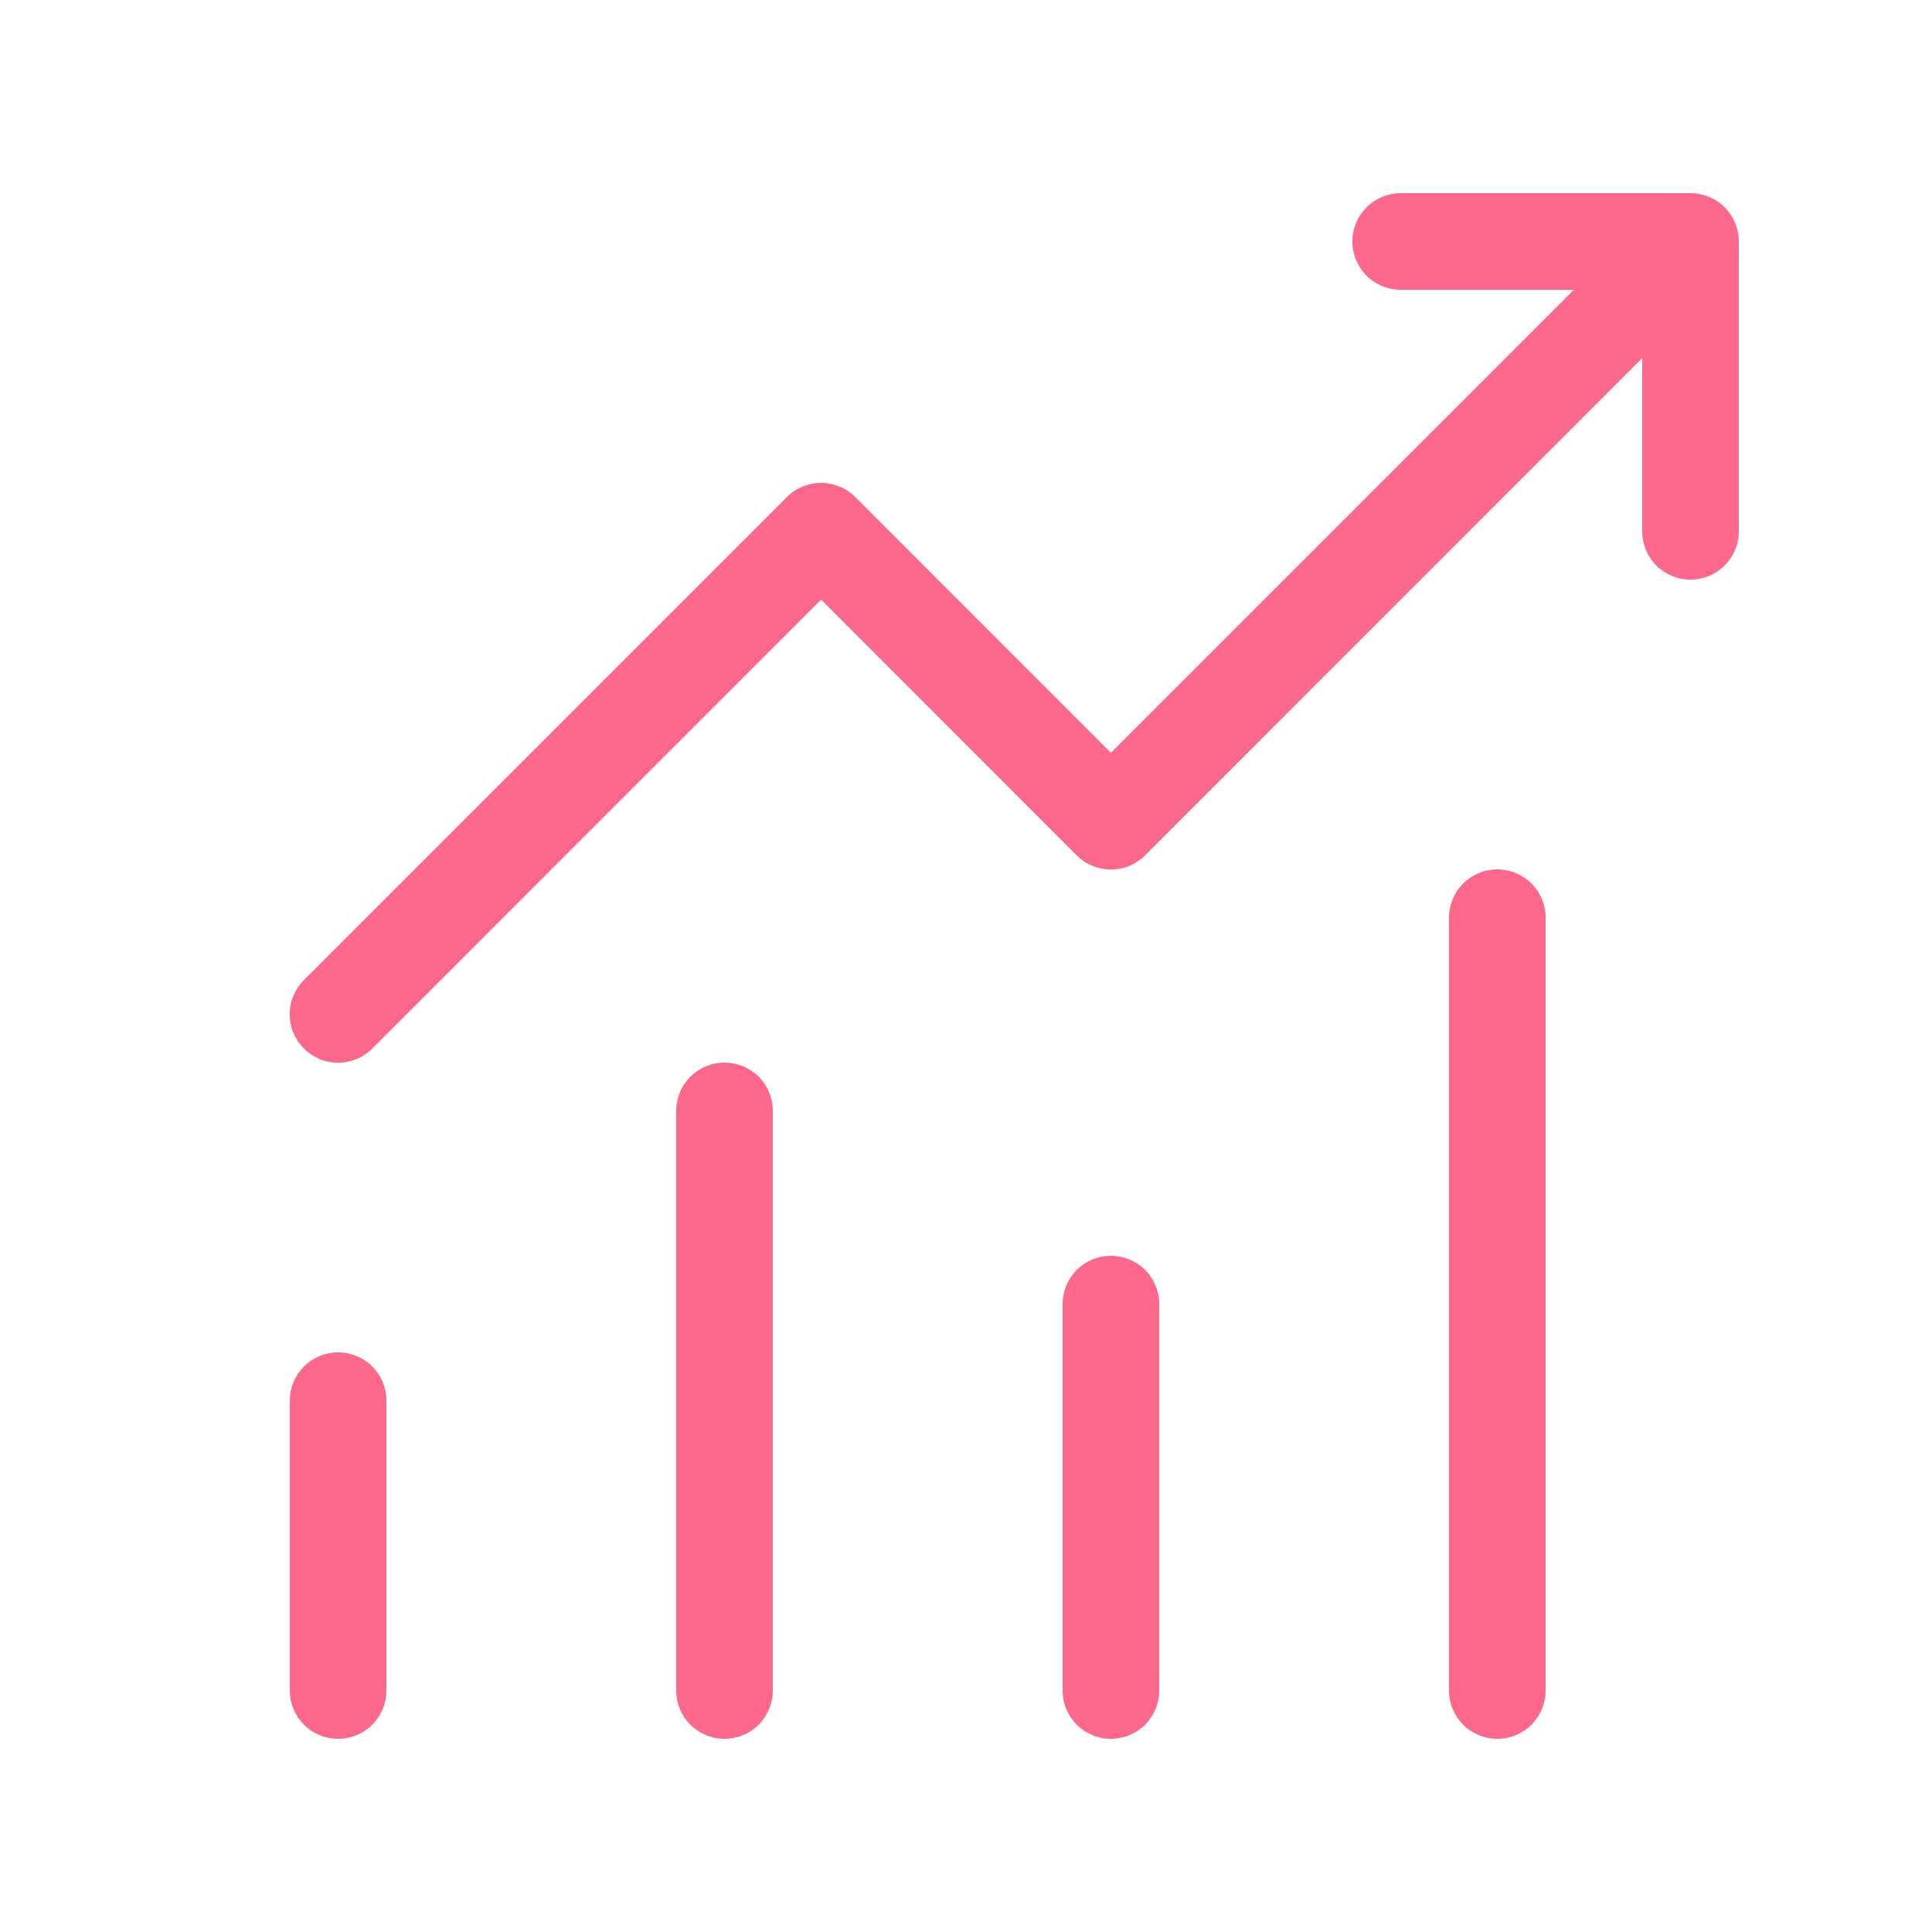 <svg xmlns="http://www.w3.org/2000/svg" width="20" height="20" viewBox="0 0 20 20" fill="none"><path d="M14.5 2C14.367 2 14.24 2.053 14.146 2.146C14.053 2.24 14 2.367 14 2.5C14 2.633 14.053 2.76 14.146 2.854C14.24 2.947 14.367 3 14.5 3H16.293L11.5 7.793L8.854 5.146C8.808 5.099 8.752 5.062 8.692 5.037C8.631 5.012 8.566 4.999 8.5 4.999C8.434 4.999 8.369 5.012 8.308 5.037C8.248 5.062 8.192 5.099 8.146 5.146L3.146 10.146C3.052 10.24 2.999 10.367 2.999 10.5C2.999 10.633 3.052 10.76 3.146 10.854C3.24 10.948 3.367 11.001 3.5 11.001C3.633 11.001 3.76 10.948 3.854 10.854L8.5 6.207L11.146 8.854C11.192 8.901 11.248 8.938 11.308 8.963C11.369 8.988 11.434 9.001 11.5 9.001C11.566 9.001 11.631 8.988 11.692 8.963C11.752 8.938 11.807 8.901 11.854 8.854L17 3.707V5.5C17 5.633 17.053 5.76 17.146 5.854C17.24 5.947 17.367 6 17.5 6C17.633 6 17.76 5.947 17.854 5.854C17.947 5.76 18 5.633 18 5.5V2.5C18 2.367 17.947 2.24 17.854 2.146C17.76 2.053 17.633 2 17.5 2H14.5ZM15.5 9C15.367 9 15.24 9.053 15.146 9.146C15.053 9.24 15 9.367 15 9.5V17.5C15 17.633 15.053 17.76 15.146 17.854C15.24 17.947 15.367 18 15.5 18C15.633 18 15.76 17.947 15.854 17.854C15.947 17.76 16 17.633 16 17.5V9.5C16 9.367 15.947 9.24 15.854 9.146C15.76 9.053 15.633 9 15.5 9ZM7.5 11C7.367 11 7.24 11.053 7.146 11.146C7.053 11.24 7 11.367 7 11.5V17.5C7 17.633 7.053 17.76 7.146 17.854C7.24 17.947 7.367 18 7.5 18C7.633 18 7.76 17.947 7.854 17.854C7.947 17.76 8 17.633 8 17.5V11.5C8 11.367 7.947 11.24 7.854 11.146C7.76 11.053 7.633 11 7.5 11ZM11 13.5C11 13.367 11.053 13.24 11.146 13.146C11.24 13.053 11.367 13 11.5 13C11.633 13 11.76 13.053 11.854 13.146C11.947 13.24 12 13.367 12 13.5V17.5C12 17.633 11.947 17.76 11.854 17.854C11.76 17.947 11.633 18 11.5 18C11.367 18 11.24 17.947 11.146 17.854C11.053 17.76 11 17.633 11 17.5V13.5ZM3 14.5C3 14.367 3.053 14.24 3.146 14.146C3.24 14.053 3.367 14 3.5 14C3.633 14 3.76 14.053 3.854 14.146C3.947 14.24 4 14.367 4 14.5V17.5C4 17.633 3.947 17.76 3.854 17.854C3.76 17.947 3.633 18 3.5 18C3.367 18 3.24 17.947 3.146 17.854C3.053 17.76 3 17.633 3 17.5V14.5Z" fill="#FD678C"></path></svg>